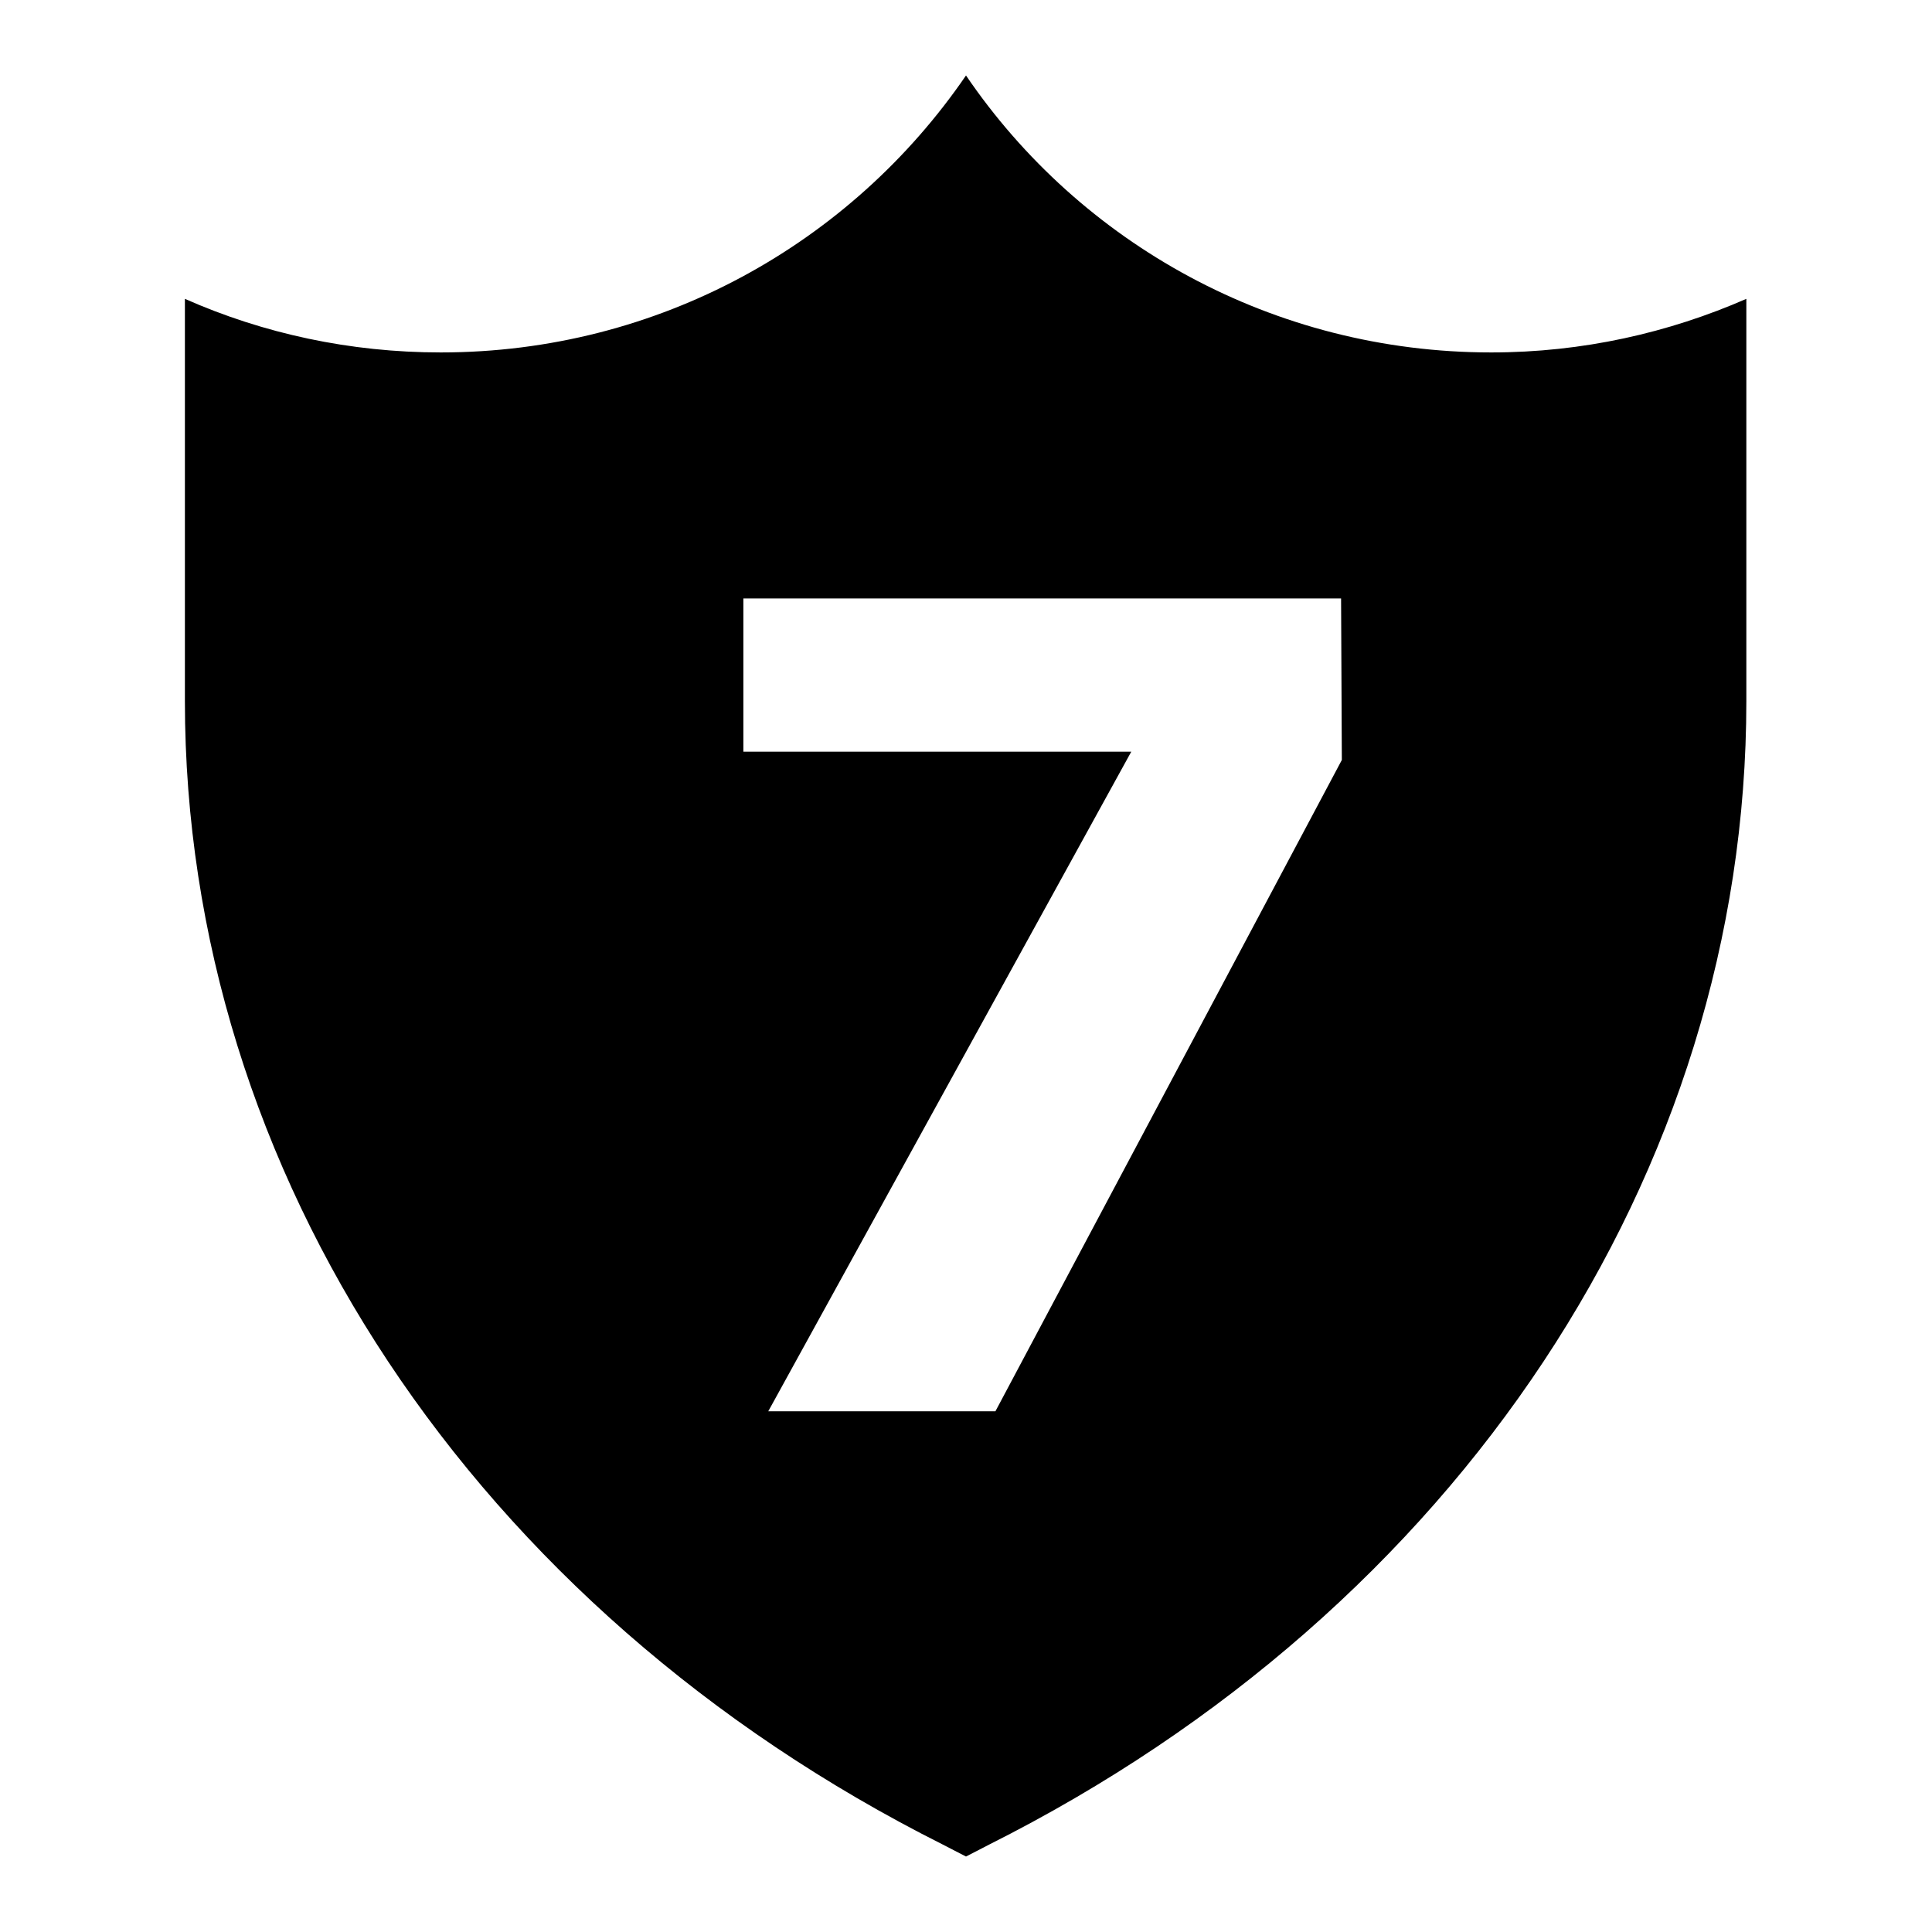 <?xml version="1.0" encoding="utf-8"?>
<!-- Svg Vector Icons : http://www.onlinewebfonts.com/icon -->
<!DOCTYPE svg PUBLIC "-//W3C//DTD SVG 1.1//EN" "http://www.w3.org/Graphics/SVG/1.1/DTD/svg11.dtd">
<svg version="1.1" xmlns="http://www.w3.org/2000/svg" xmlns:xlink="http://www.w3.org/1999/xlink" x="0px" y="0px" viewBox="0 0 256 256" enable-background="new 0 0 256 256" xml:space="preserve">
<g><g><path fill="#000000" d="M197.6,46.7c-28.9,0-54.5-14.5-69.6-36.7c-15.2,22.2-40.7,36.7-69.6,36.7c-12,0-23.5-2.5-33.9-7.1v53.3c0,62.5,38.3,120.3,100.4,151.5l3.1,1.6v0h0h0v0l3.1-1.6c62.1-31.2,100.3-89,100.3-151.5V39.6C221.1,44.1,209.7,46.7,197.6,46.7z M177.8,100.7L131.9,187h-30.1l48.1-87.4H98.5V79.3h79.2L177.8,100.7L177.8,100.7z"/></g></g>
</svg>